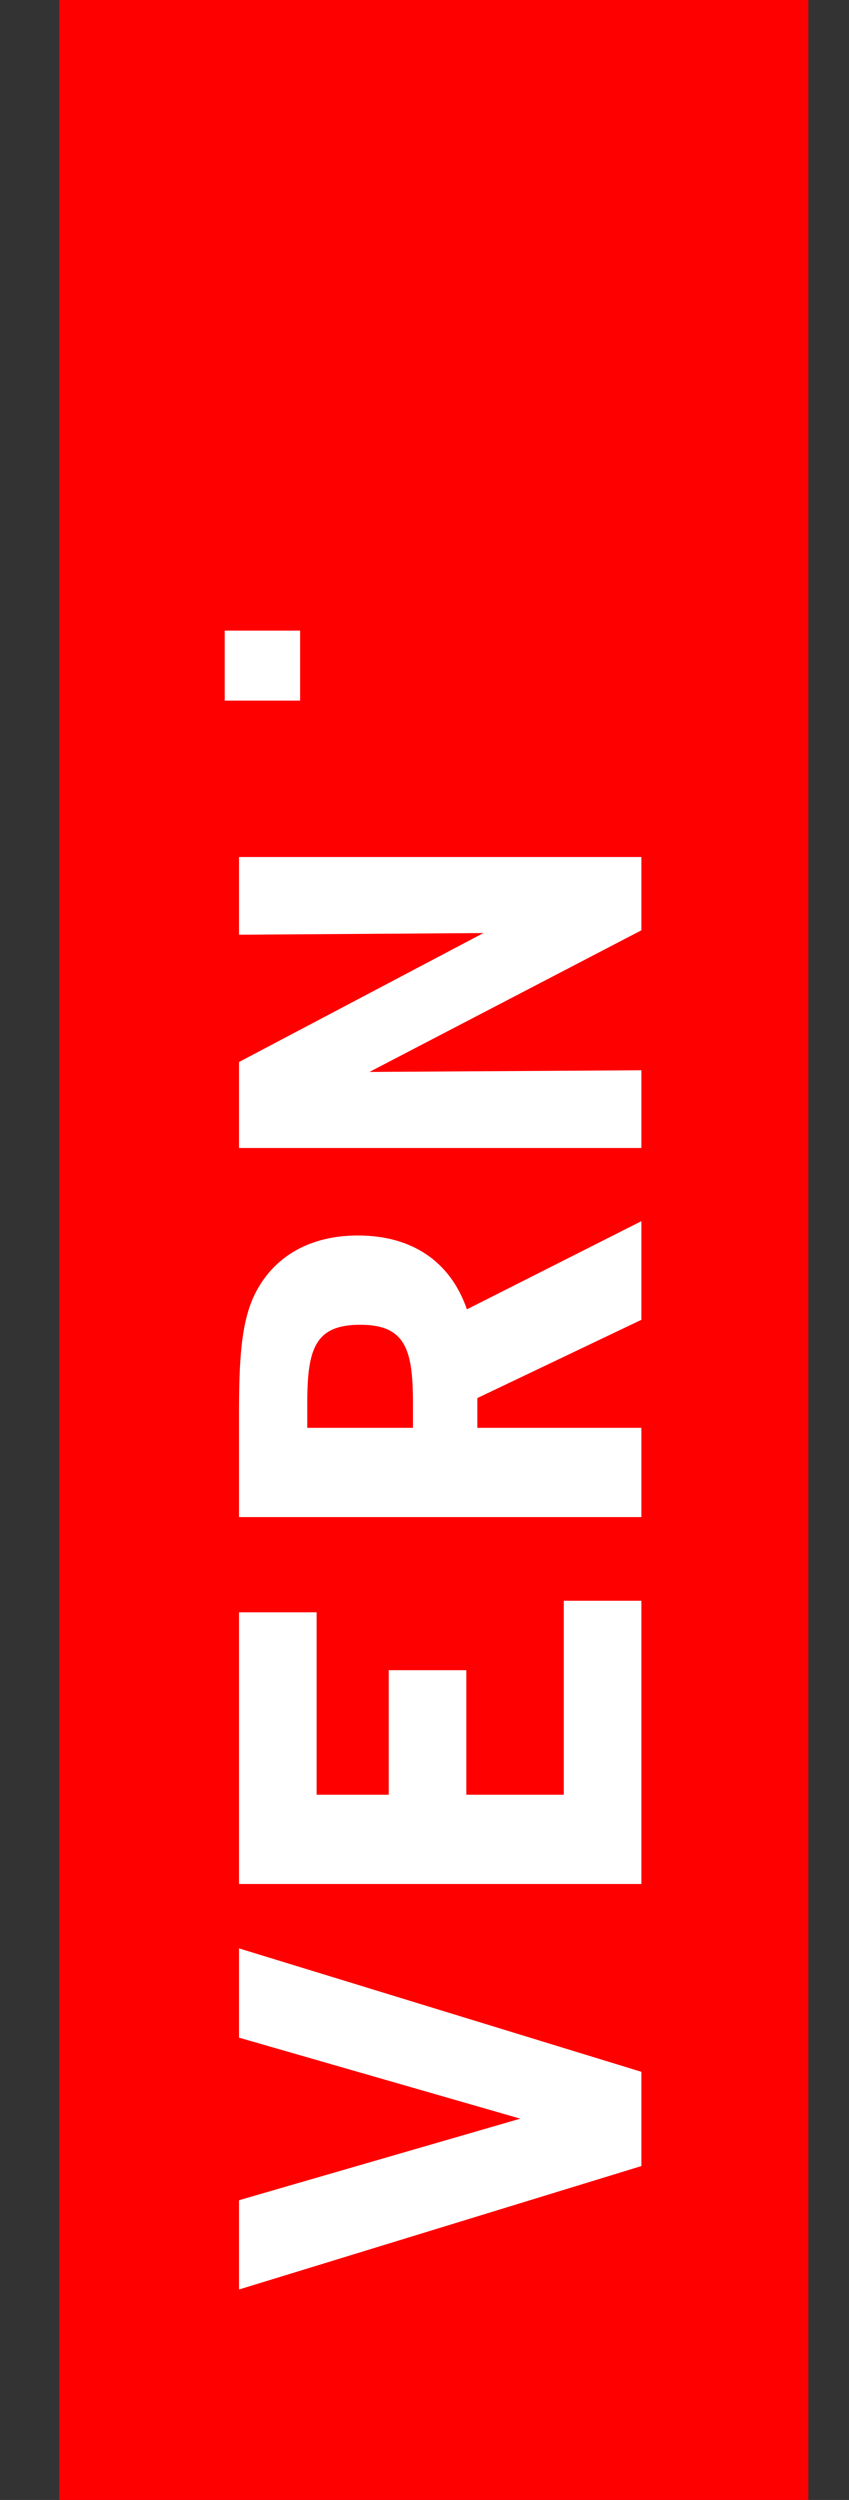 <?xml version="1.0" encoding="UTF-8"?> <!-- Generator: Adobe Illustrator 16.0.0, SVG Export Plug-In . SVG Version: 6.00 Build 0) --> <svg xmlns="http://www.w3.org/2000/svg" xmlns:xlink="http://www.w3.org/1999/xlink" version="1.1" x="0px" y="0px" width="481.89px" height="1417.322px" viewBox="0 0 481.89 1417.322" xml:space="preserve"><rect x="0" y="0" width="481.89" height="1417.322" fill="#333333" stroke="none"/> <g id="Background"> </g> <g id="Guides"> </g> <g id="Foreground"> <g> <g> <rect x="33.614" fill="#FF0000" width="425.195" height="1417.322"></rect> <path fill="#FF0000" d="M246.212,708.661"></path> </g> <g> <polygon fill-rule="evenodd" clip-rule="evenodd" fill="#FFFFFF" points="135.665,1104.601 135.665,1155.213 295.315,1201.14 135.665,1247.38 135.665,1297.992 364.046,1228.009 364.046,1174.586 "></polygon> <polygon fill-rule="evenodd" clip-rule="evenodd" fill="#FFFFFF" points="364.046,907.52 319.998,907.52 319.998,1017.492 264.693,1017.492 264.693,946.887 220.645,946.887 220.645,1017.492 179.714,1017.492 179.714,914.081 135.665,914.081 135.665,1068.109 364.046,1068.109 "></polygon> <path fill-rule="evenodd" clip-rule="evenodd" fill="#FFFFFF" d="M364.046,692.322l-99.035,49.988 c-9.376-27.179-31.244-41.864-61.866-41.864c-26.556,0-46.863,11.249-57.793,31.866c-8.752,16.559-9.688,39.68-9.688,70.295 v57.487h228.382v-50.615h-93.104v-16.87l93.104-44.366V692.322z M204.396,751.056c25.624,0,29.994,13.745,29.994,44.367v14.056 h-59.985v-14.056C174.405,764.801,178.781,751.056,204.396,751.056z"></path> <polygon fill-rule="evenodd" clip-rule="evenodd" fill="#FFFFFF" points="364.046,485.871 135.665,485.871 135.665,529.919 274.38,528.979 135.665,602.087 135.665,650.83 364.046,650.83 364.046,606.775 209.708,607.714 364.046,527.422 "></polygon> <g> <rect x="127.542" y="357.519" fill="#FFFFFF" width="42.805" height="39.679"></rect> <path fill="#FFFFFF" d="M148.94,377.362"></path> </g> </g> </g> </g> </svg> 